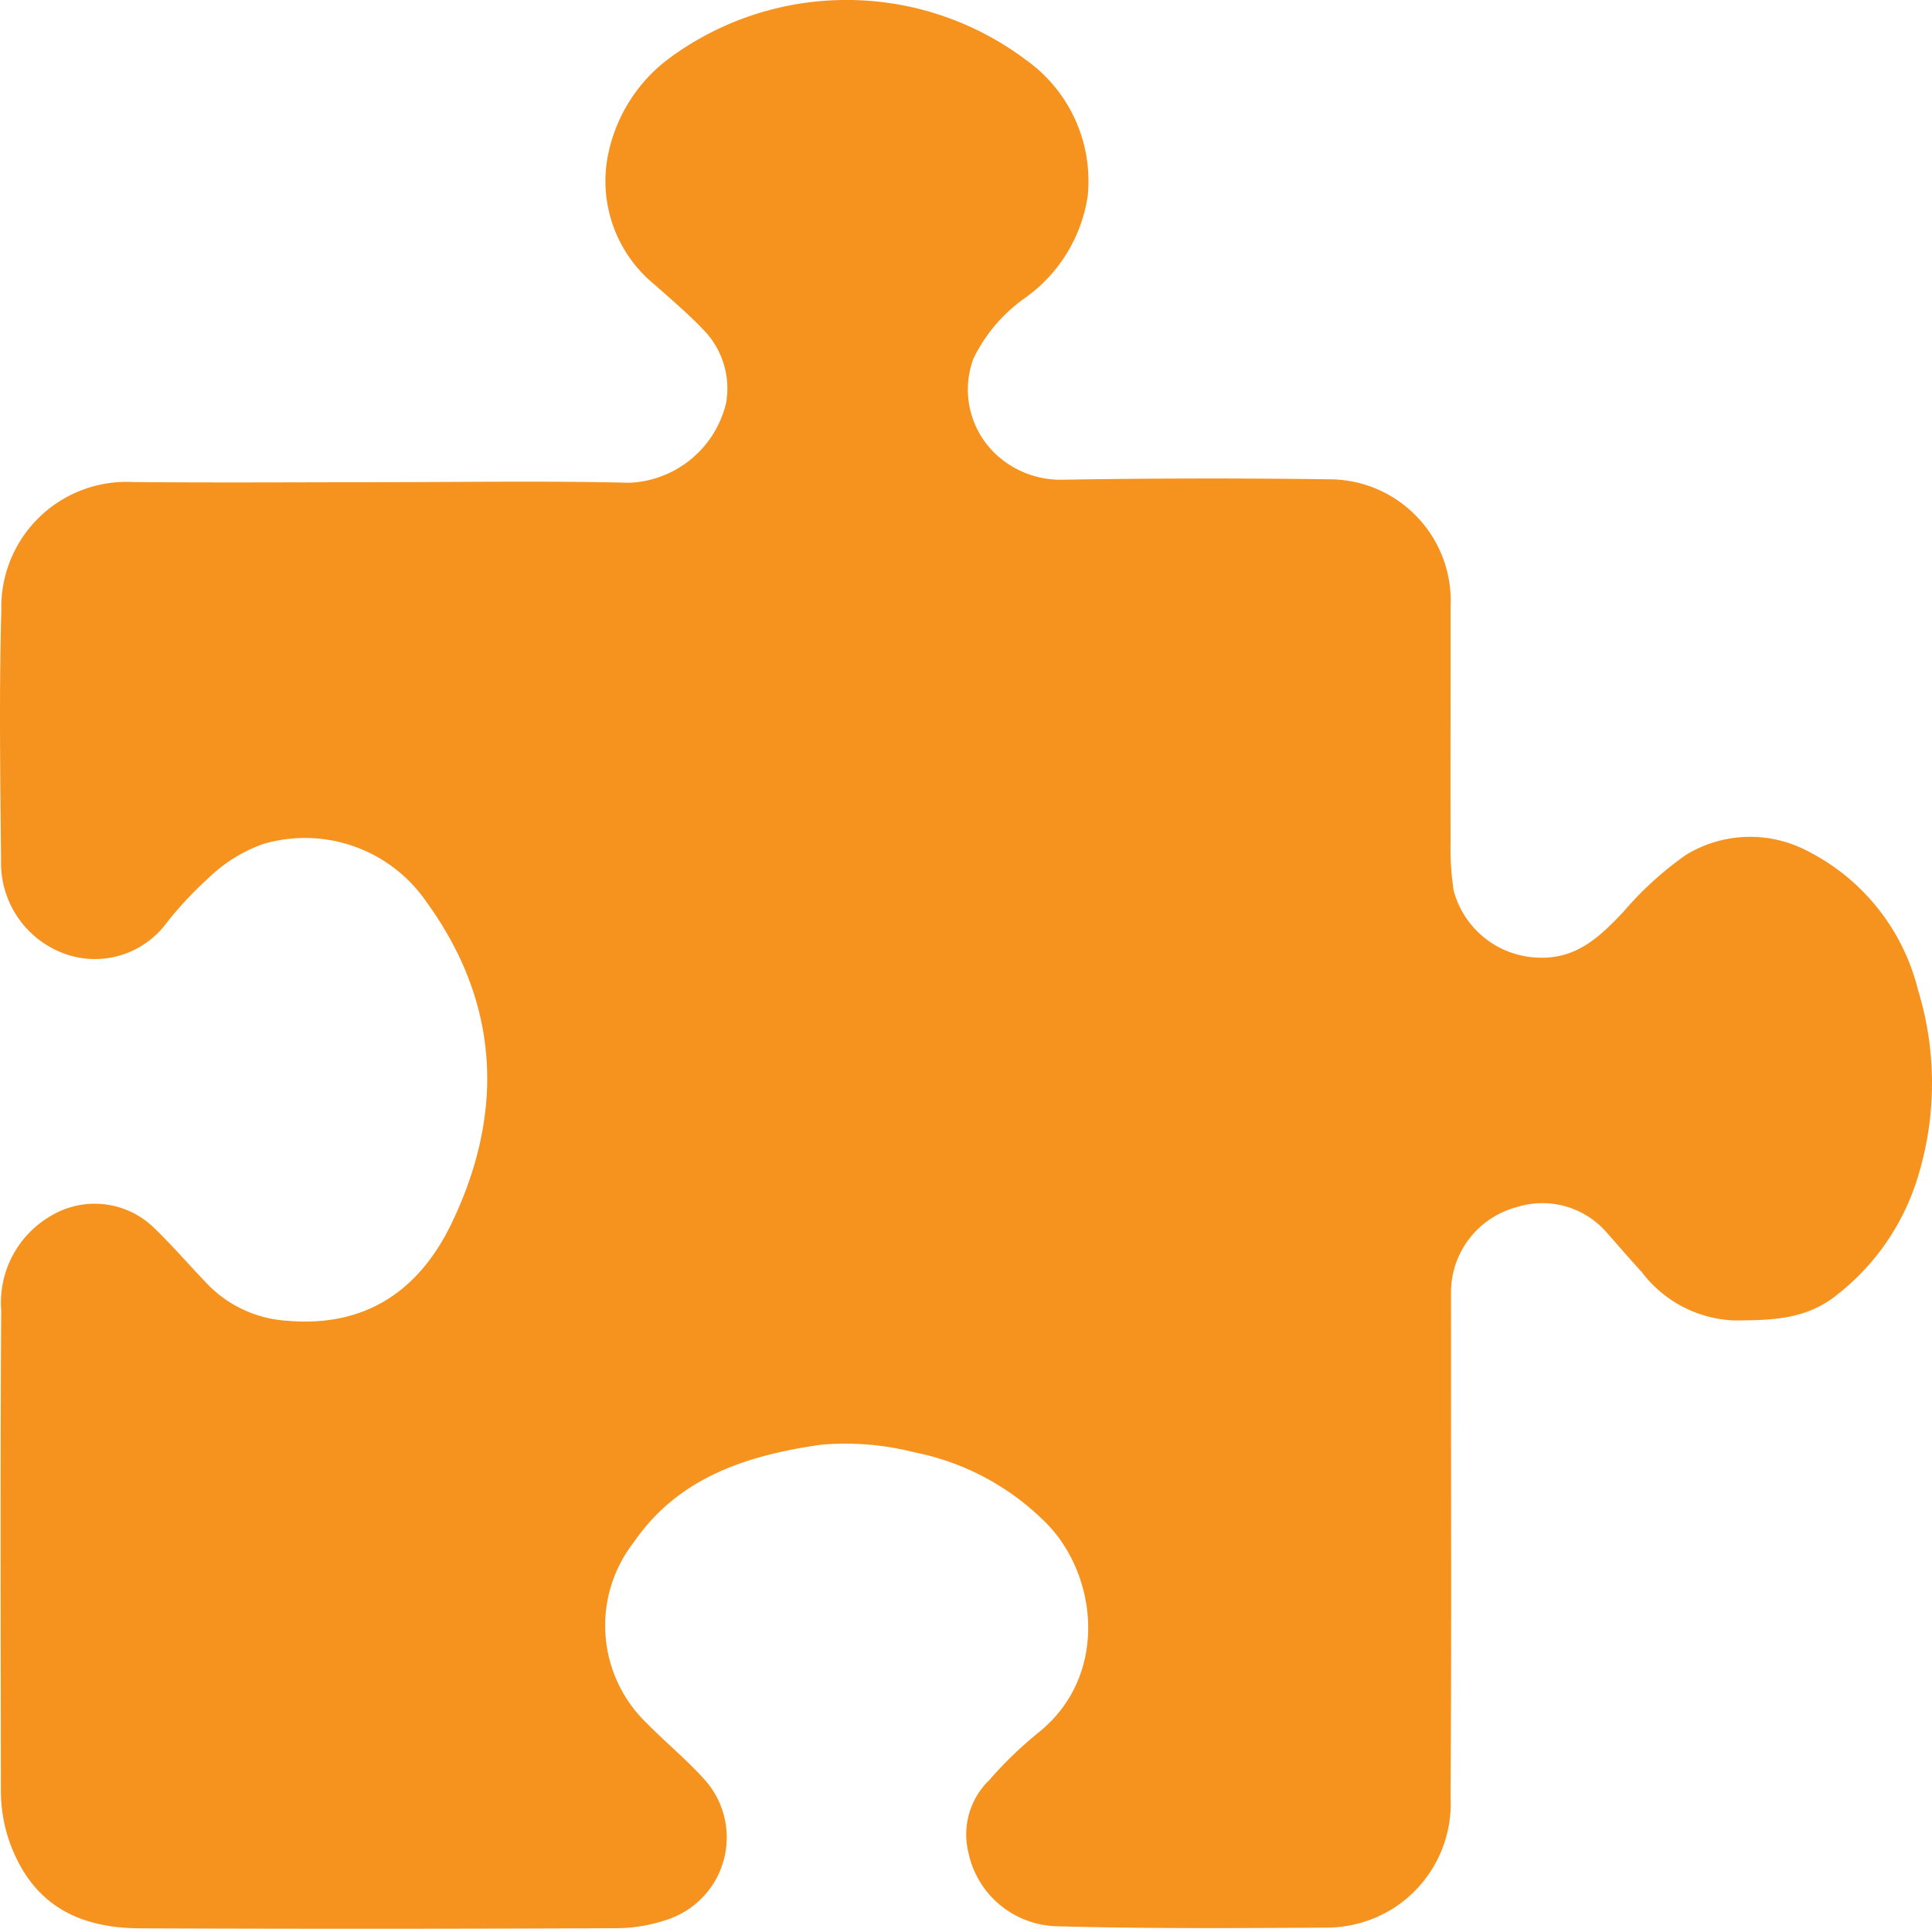 <?xml version="1.0" encoding="UTF-8"?>
<svg xmlns="http://www.w3.org/2000/svg" xmlns:xlink="http://www.w3.org/1999/xlink" width="95.37" height="95.207" viewBox="0 0 95.37 95.207">
  <defs>
    <clipPath id="clip-path">
      <rect id="Rectangle_515" data-name="Rectangle 515" width="95.37" height="95.207" fill="#f6921e"></rect>
    </clipPath>
  </defs>
  <g id="Solution_Design_-_Icon" data-name="Solution Design - Icon" clip-path="url(#clip-path)">
    <path id="Path_552" data-name="Path 552" d="M18.674,23.8c4.133,0,8.266-.071,12.4.03a5.127,5.127,0,0,0,4.773-3.956,4.148,4.148,0,0,0-1.127-3.6c-.737-.777-1.563-1.47-2.361-2.187a6.6,6.6,0,0,1-2.413-6.04,7.858,7.858,0,0,1,3.139-5.205,14.735,14.735,0,0,1,17.549.108,7.333,7.333,0,0,1,3.062,6.7A7.532,7.532,0,0,1,50.608,14.7a7.874,7.874,0,0,0-2.556,3A4.38,4.38,0,0,0,49.2,22.46,4.672,4.672,0,0,0,52.5,23.678q6.617-.107,13.237-.018a6,6,0,0,1,5.868,6.314c.007,3.852-.013,7.7,0,11.557a13.7,13.7,0,0,0,.155,2.437,4.462,4.462,0,0,0,4.015,3.294c2,.146,3.17-.994,4.382-2.274a16.484,16.484,0,0,1,3.084-2.8A6.079,6.079,0,0,1,89.211,42a10.515,10.515,0,0,1,5.466,6.857,15.684,15.684,0,0,1,.034,9.107,11.673,11.673,0,0,1-4.064,5.975c-1.514,1.213-3.253,1.231-5.039,1.239A6.017,6.017,0,0,1,81.051,62.8c-.6-.656-1.177-1.327-1.765-1.99a4.2,4.2,0,0,0-4.42-1.224A4.363,4.363,0,0,0,71.626,63.7q0,7.143.007,14.288c0,3.572-.006,7.144-.029,10.716a6.127,6.127,0,0,1-2.8,5.476,6.216,6.216,0,0,1-3.389.97c-4.434.025-8.87.054-13.3-.07a4.581,4.581,0,0,1-4.321-3.68,3.733,3.733,0,0,1,1.043-3.536A19.351,19.351,0,0,1,51.3,85.491c3.5-2.841,2.877-7.931.177-10.475a12.583,12.583,0,0,0-6.331-3.326,13.792,13.792,0,0,0-4.612-.378c-3.615.516-7.038,1.591-9.246,4.813a6.685,6.685,0,0,0,.591,8.888c.962.983,2.039,1.86,2.951,2.886a4.269,4.269,0,0,1-1.738,6.8,7.793,7.793,0,0,1-2.592.478q-11.8.053-23.6.007c-2.482-.012-4.657-.788-5.927-3.139a7.579,7.579,0,0,1-.928-3.625C.036,80.5.009,72.59.06,64.676a4.948,4.948,0,0,1,2.508-4.691,4.191,4.191,0,0,1,5.039.628c.892.855,1.7,1.8,2.555,2.69a5.98,5.98,0,0,0,3.99,1.889c3.929.35,6.565-1.526,8.148-4.823,2.62-5.458,2.374-10.855-1.249-15.85a7.277,7.277,0,0,0-8.059-2.858,7.474,7.474,0,0,0-2.745,1.722,17.809,17.809,0,0,0-2.045,2.2,4.4,4.4,0,0,1-5.088,1.467,4.771,4.771,0,0,1-3.062-4.6c-.039-4.109-.1-8.221.014-12.326a6.18,6.18,0,0,1,6.492-6.33c4.038.039,8.078.009,12.117.009Z" transform="translate(0 0)" fill="#f6921e"></path>
  </g>
</svg>
